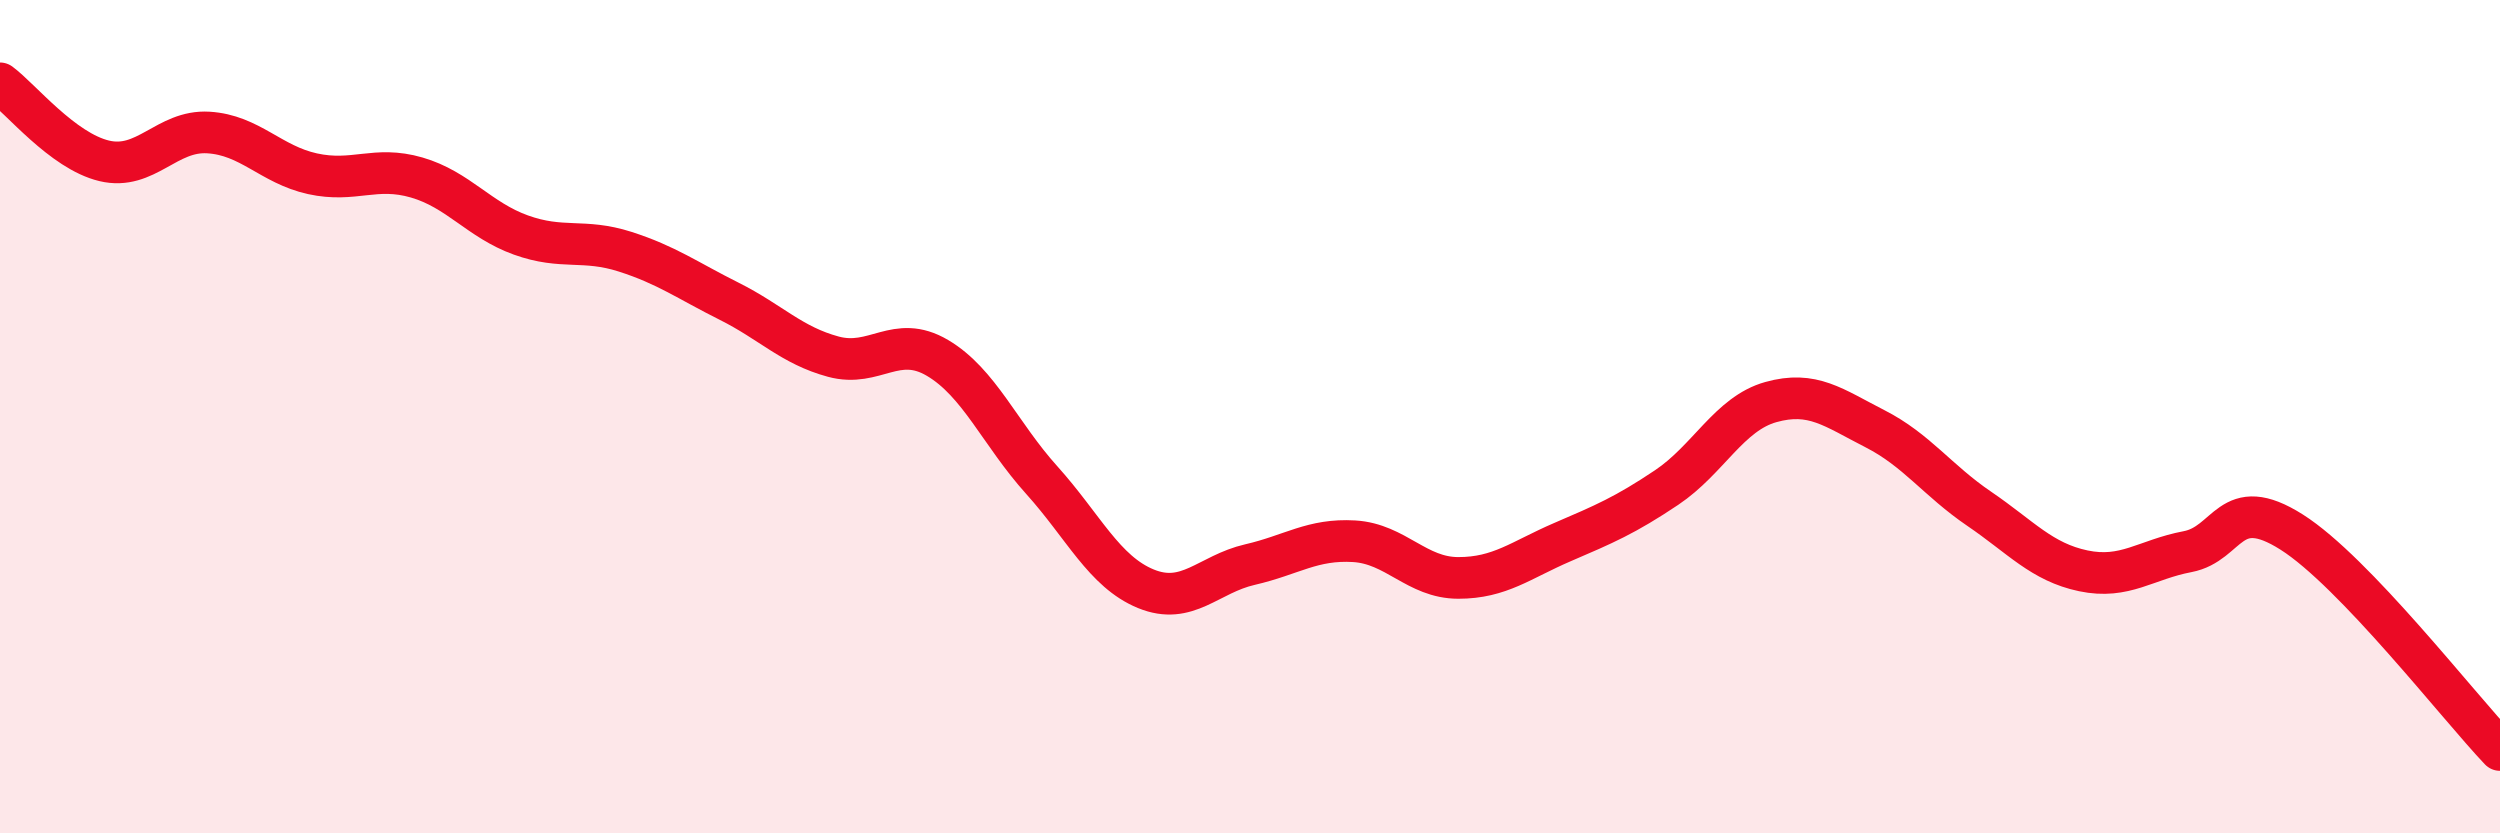 
    <svg width="60" height="20" viewBox="0 0 60 20" xmlns="http://www.w3.org/2000/svg">
      <path
        d="M 0,2 C 0.5,2.37 1.5,3.62 2.5,3.86 C 3.5,4.1 4,3.12 5,3.18 C 6,3.24 6.5,3.95 7.5,4.17 C 8.5,4.39 9,3.97 10,4.26 C 11,4.55 11.5,5.28 12.5,5.64 C 13.5,6 14,5.72 15,6.04 C 16,6.36 16.5,6.73 17.5,7.23 C 18.5,7.73 19,8.29 20,8.56 C 21,8.83 21.5,8 22.5,8.59 C 23.5,9.18 24,10.41 25,11.52 C 26,12.63 26.5,13.72 27.5,14.13 C 28.5,14.54 29,13.78 30,13.55 C 31,13.32 31.5,12.93 32.5,12.99 C 33.5,13.05 34,13.87 35,13.87 C 36,13.87 36.5,13.44 37.5,13.01 C 38.5,12.58 39,12.37 40,11.7 C 41,11.03 41.5,9.93 42.5,9.65 C 43.5,9.37 44,9.78 45,10.29 C 46,10.8 46.5,11.53 47.5,12.21 C 48.5,12.89 49,13.49 50,13.7 C 51,13.91 51.5,13.43 52.5,13.24 C 53.5,13.05 53.5,11.82 55,12.77 C 56.5,13.72 59,16.95 60,18L60 20L0 20Z"
        fill="#EB0A25"
        opacity="0.1"
        stroke-linecap="round"
        stroke-linejoin="round"
      />
      <path
        d="M 0,2 C 0.5,2.37 1.5,3.62 2.5,3.86 C 3.5,4.1 4,3.12 5,3.18 C 6,3.24 6.5,3.95 7.5,4.17 C 8.5,4.39 9,3.97 10,4.26 C 11,4.55 11.5,5.28 12.5,5.64 C 13.5,6 14,5.72 15,6.04 C 16,6.36 16.5,6.73 17.5,7.23 C 18.5,7.73 19,8.29 20,8.56 C 21,8.83 21.5,8 22.5,8.59 C 23.5,9.18 24,10.41 25,11.52 C 26,12.63 26.5,13.72 27.5,14.13 C 28.5,14.54 29,13.78 30,13.55 C 31,13.32 31.5,12.93 32.5,12.99 C 33.5,13.05 34,13.87 35,13.87 C 36,13.87 36.5,13.44 37.5,13.01 C 38.5,12.58 39,12.37 40,11.7 C 41,11.03 41.5,9.93 42.5,9.65 C 43.5,9.37 44,9.78 45,10.29 C 46,10.8 46.5,11.53 47.5,12.21 C 48.5,12.89 49,13.49 50,13.7 C 51,13.91 51.5,13.43 52.5,13.24 C 53.5,13.05 53.5,11.82 55,12.77 C 56.5,13.72 59,16.95 60,18"
        stroke="#EB0A25"
        stroke-width="1"
        fill="none"
        stroke-linecap="round"
        stroke-linejoin="round"
      />
    </svg>
  